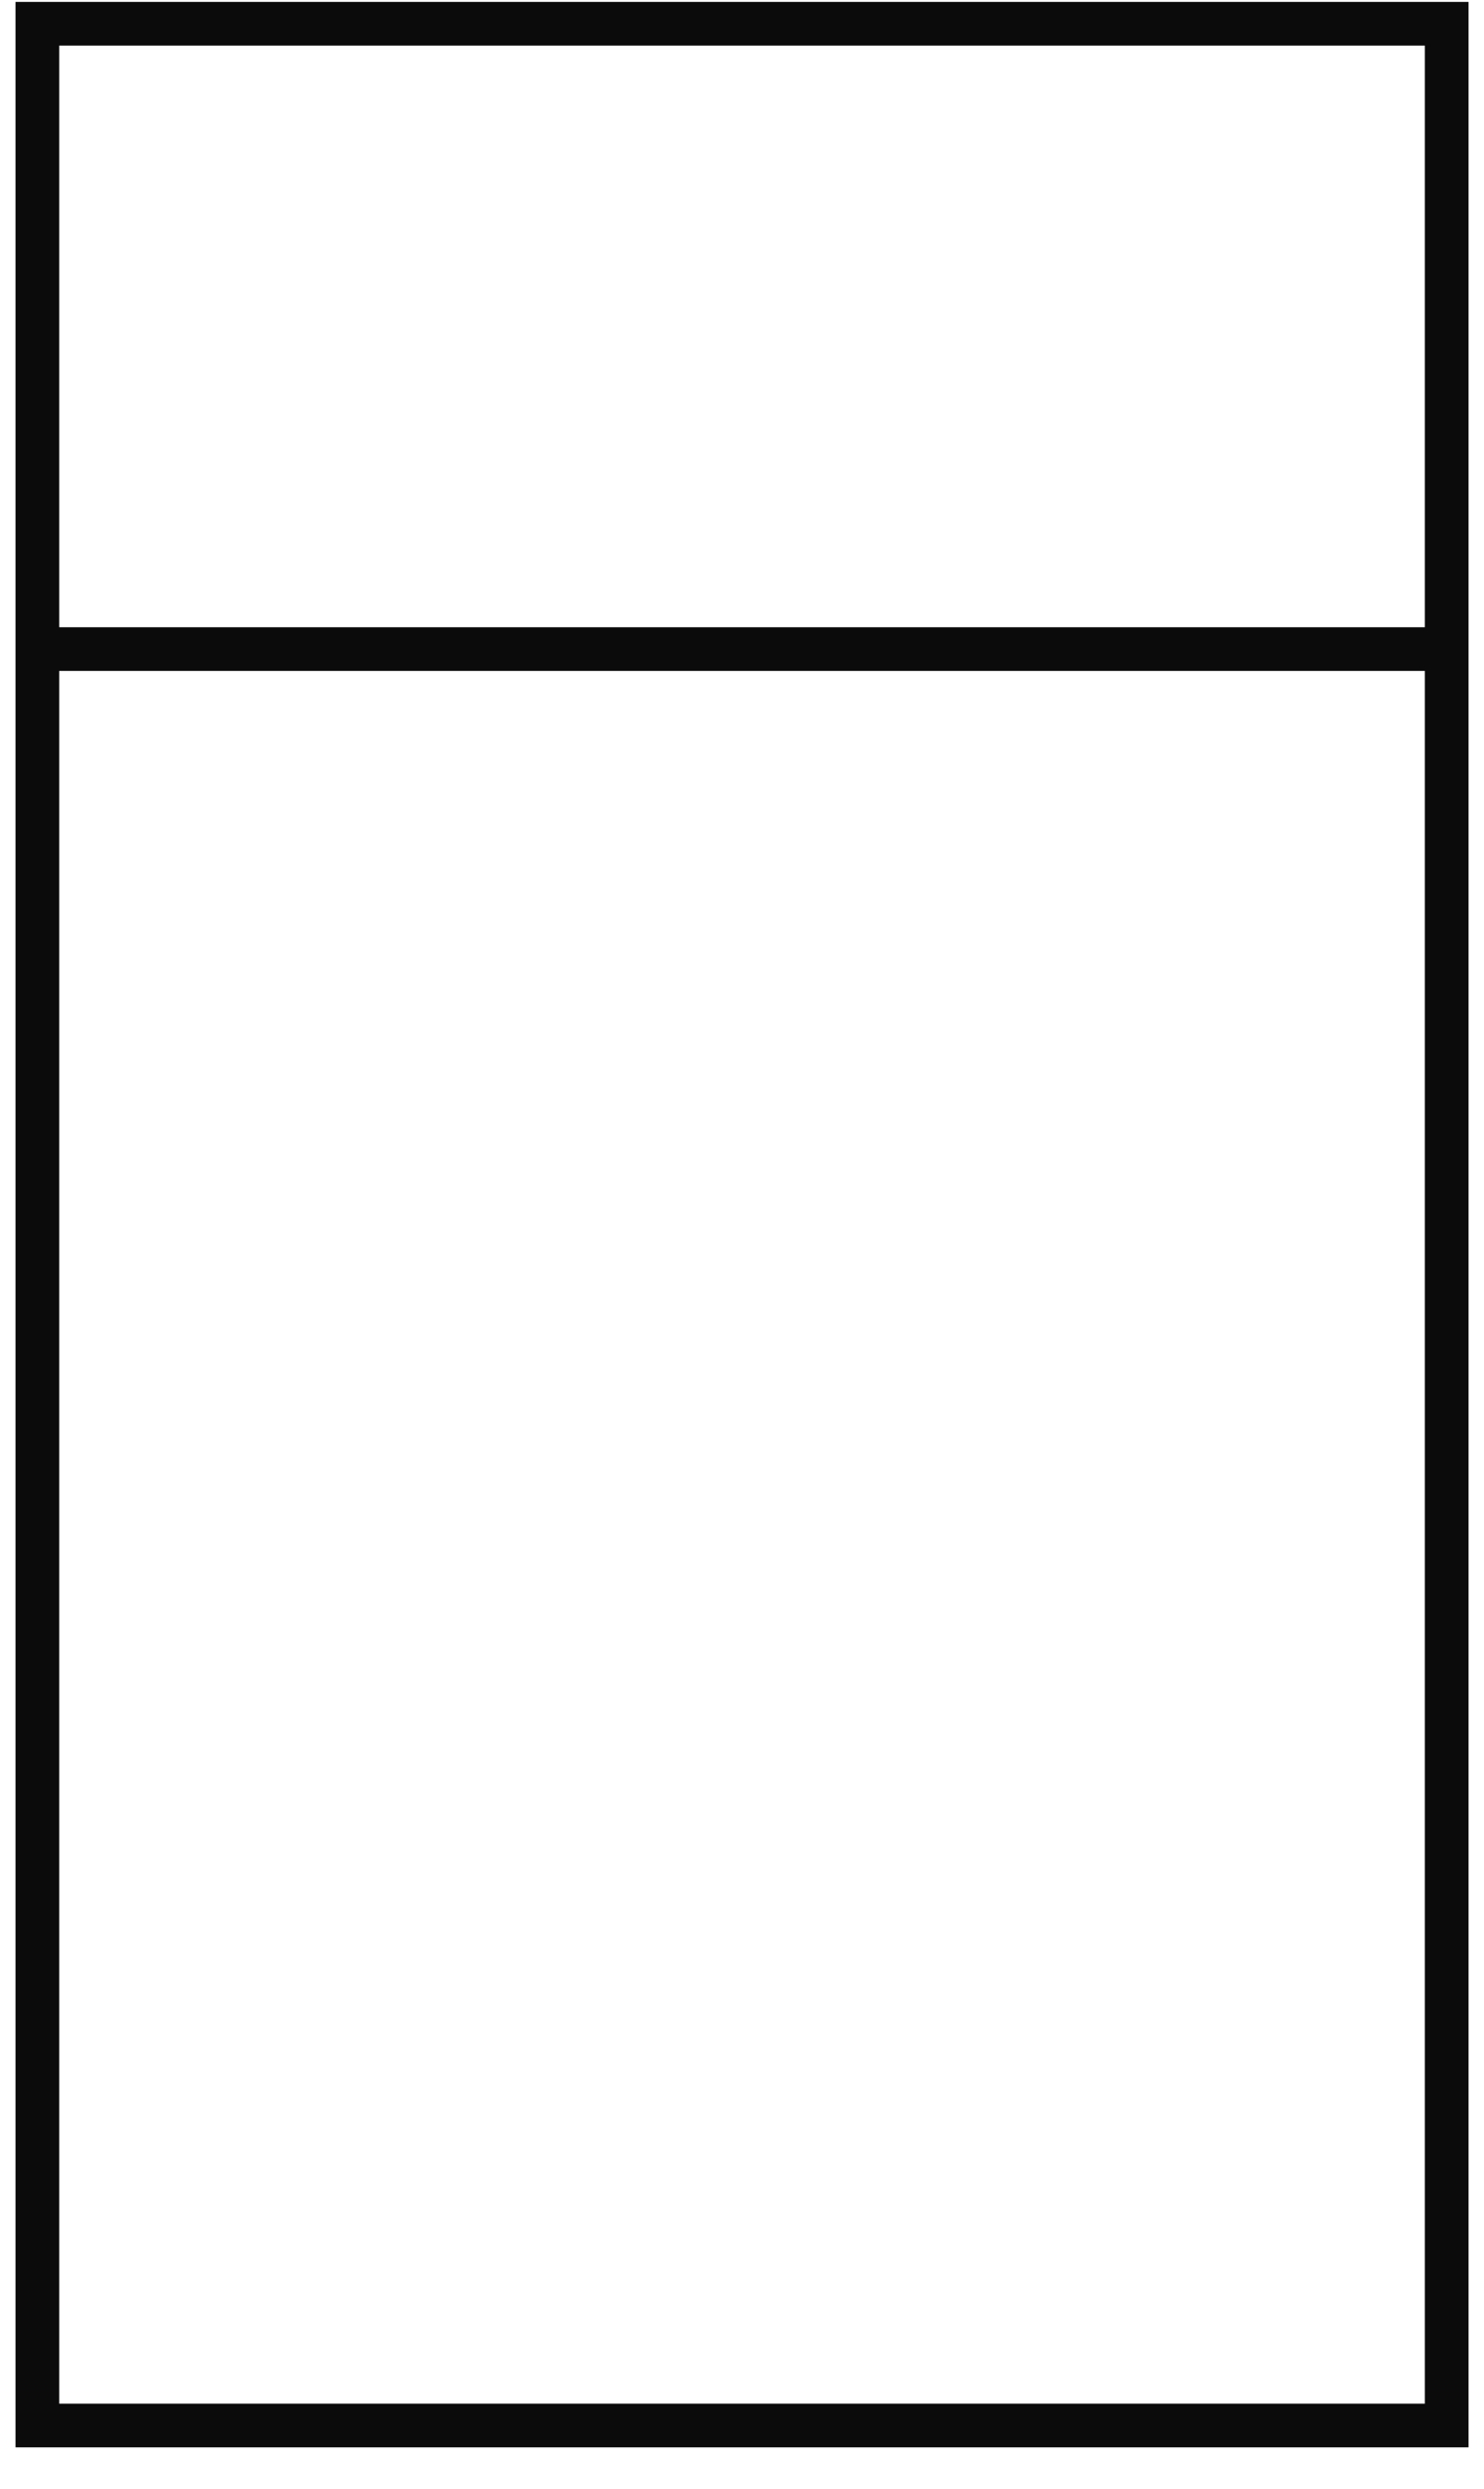 <svg width="34" height="57" viewBox="0 0 34 57" fill="none" xmlns="http://www.w3.org/2000/svg">
<path d="M33.145 0.544H0.856V55.544H33.145V0.544Z" stroke="#0B0B0B" stroke-miterlimit="10"/>
<path d="M0.676 14.864H33.324" stroke="#0B0B0B" stroke-miterlimit="10"/>
</svg>
